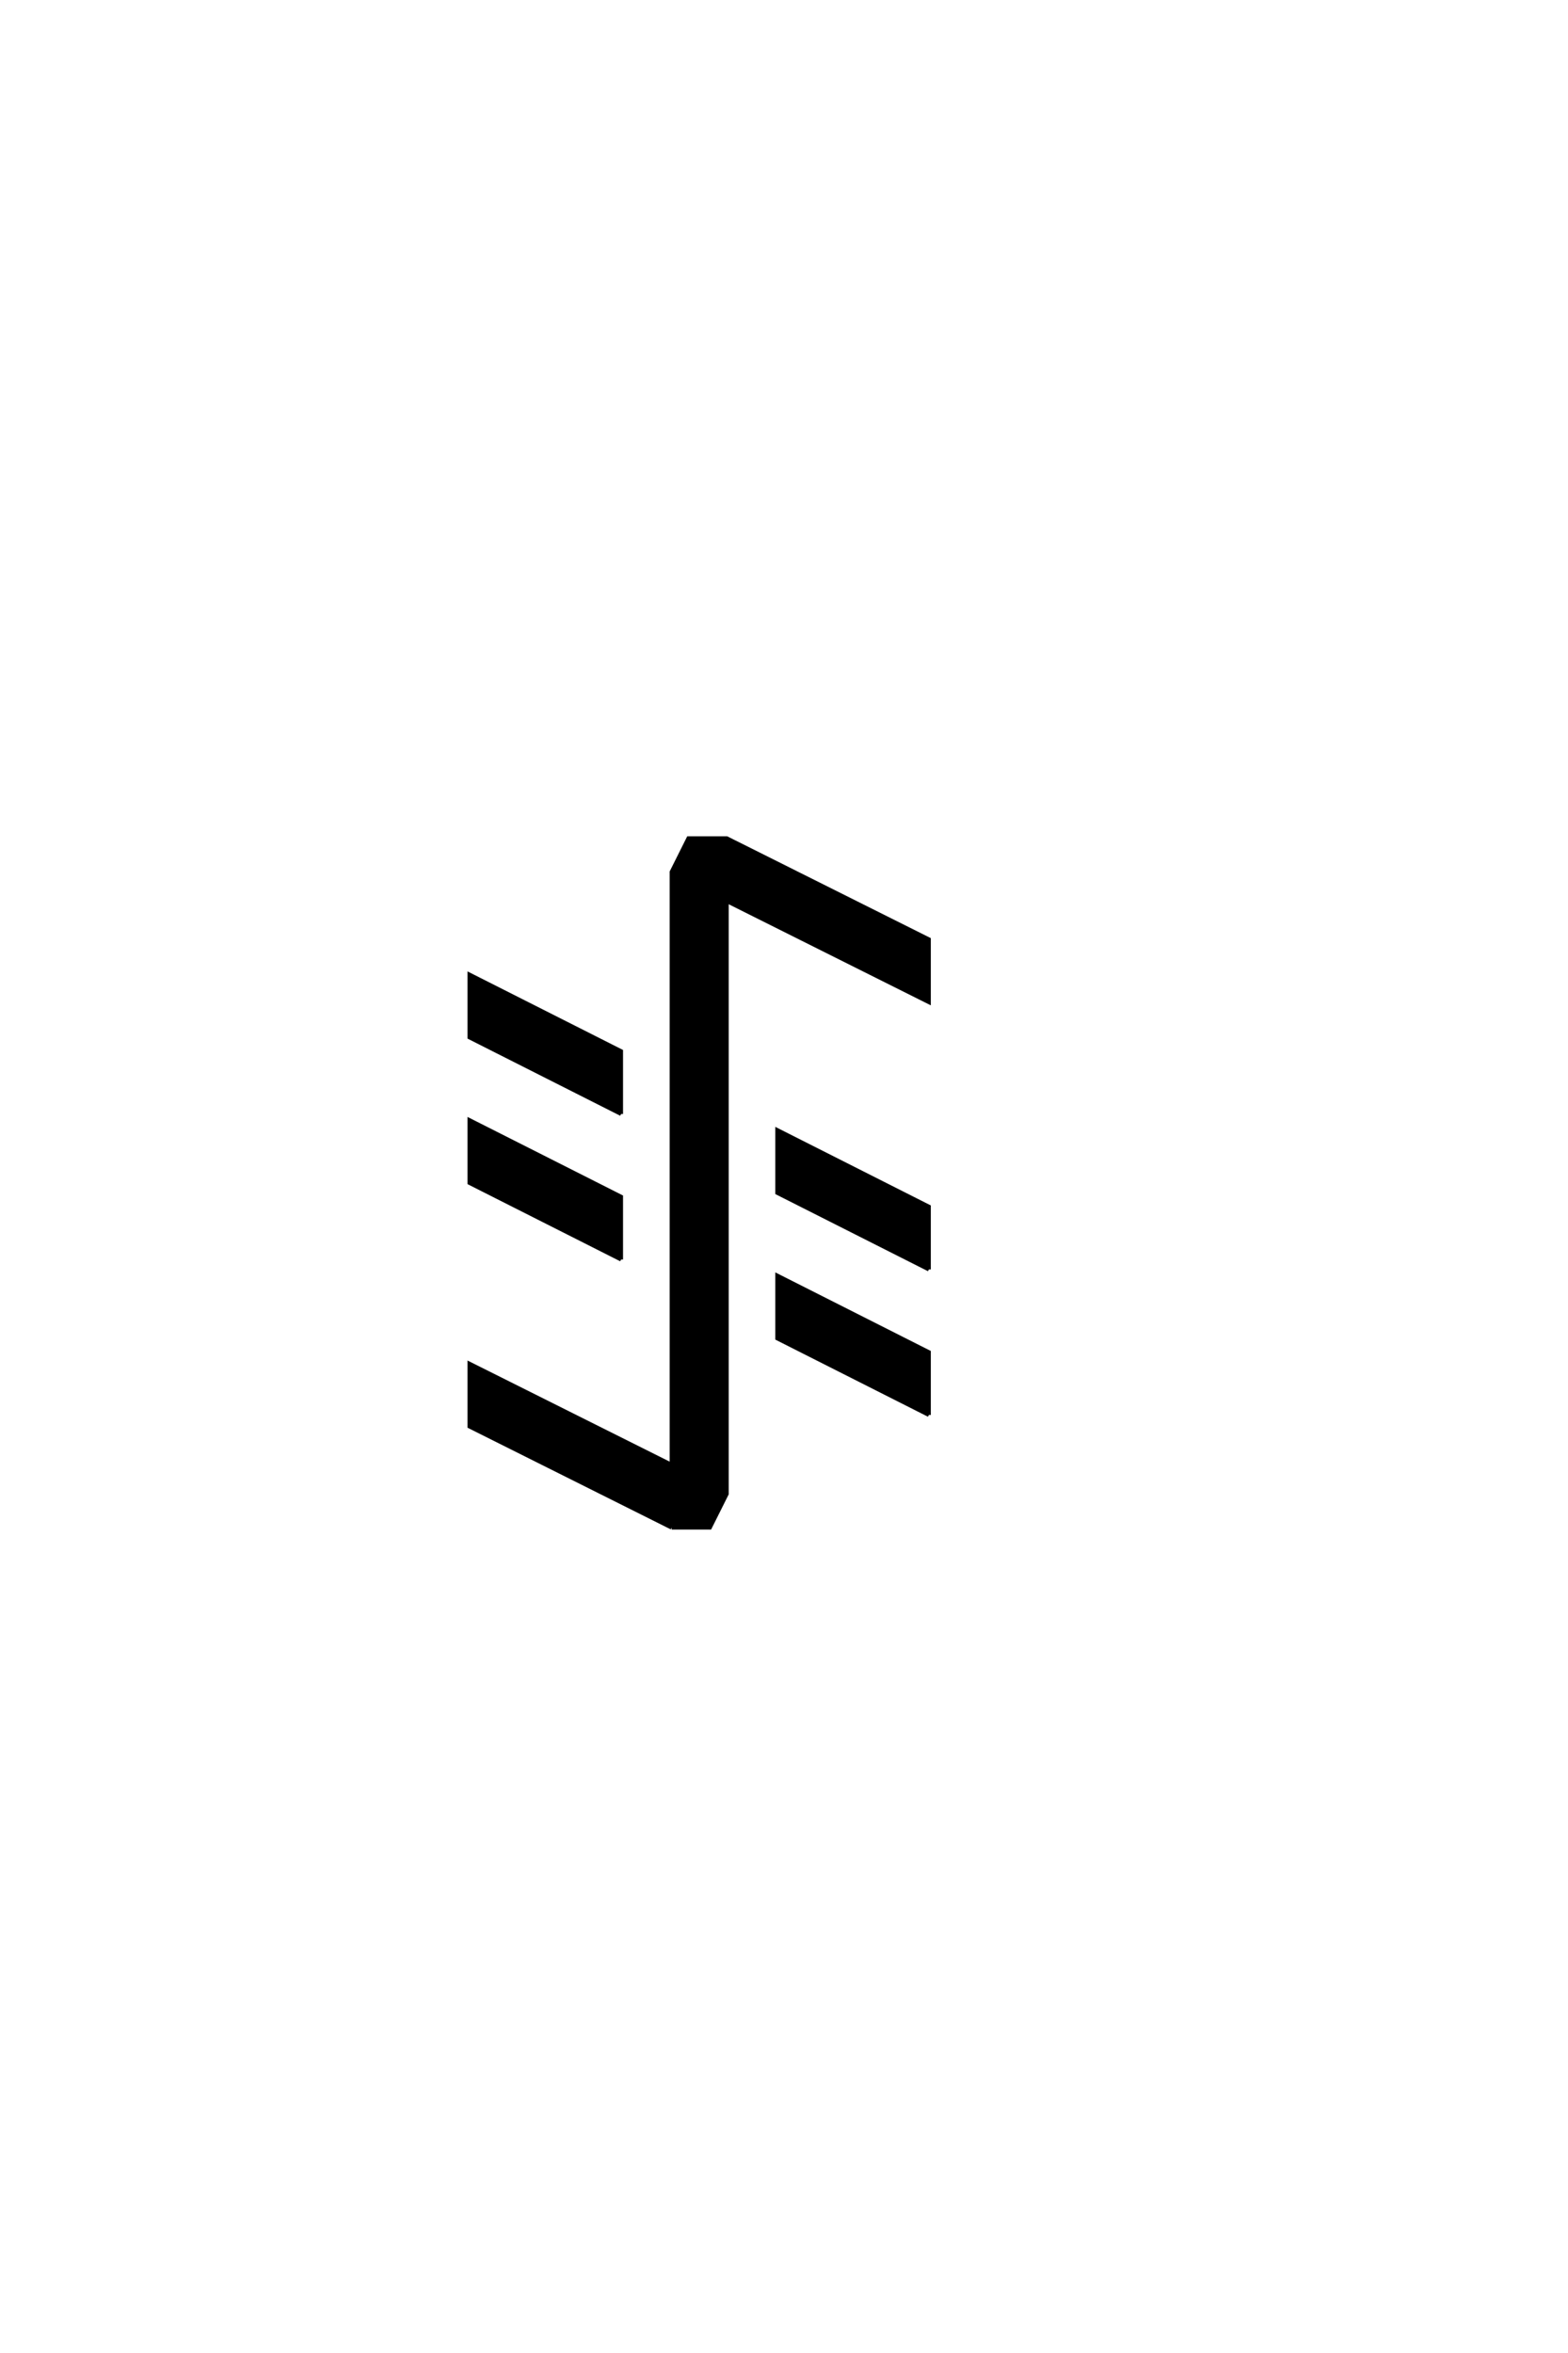 <?xml version="1.0" encoding="UTF-8"?>
<!DOCTYPE svg PUBLIC "-//W3C//DTD SVG 1.0//EN" "http://www.w3.org/TR/2001/REC-SVG-20010904/DTD/svg10.dtd">

<svg xmlns="http://www.w3.org/2000/svg" version="1.0" width="40" height="60">

  <g transform="scale(0.1 -0.1) translate(110.0 -370.0)">
    <path d="M61.328 -19.531
L9.766 6.25
L9.766 22.266
L61.328 -3.516
L61.328 147.656
L65.625 156.25
L75.391 156.25
L126.953 130.469
L126.953 114.453
L75.391 140.234
L75.391 -10.938
L71.094 -19.531
L61.328 -19.531
L61.328 -19.531
M126.953 9.188
L88.281 28.719
L88.281 44.734
L126.953 25.203
L126.953 9.188
L126.953 9.188
M126.953 46.297
L88.281 65.828
L88.281 81.844
L126.953 62.312
L126.953 46.297
L126.953 46.297
M48.438 48.828
L9.766 68.359
L9.766 84.375
L48.438 64.844
L48.438 48.828
L48.438 48.828
M48.438 85.938
L9.766 105.469
L9.766 121.484
L48.438 101.953
L48.438 85.938
" style="fill: #000000; stroke: #000000"/>
  </g>
</svg>
